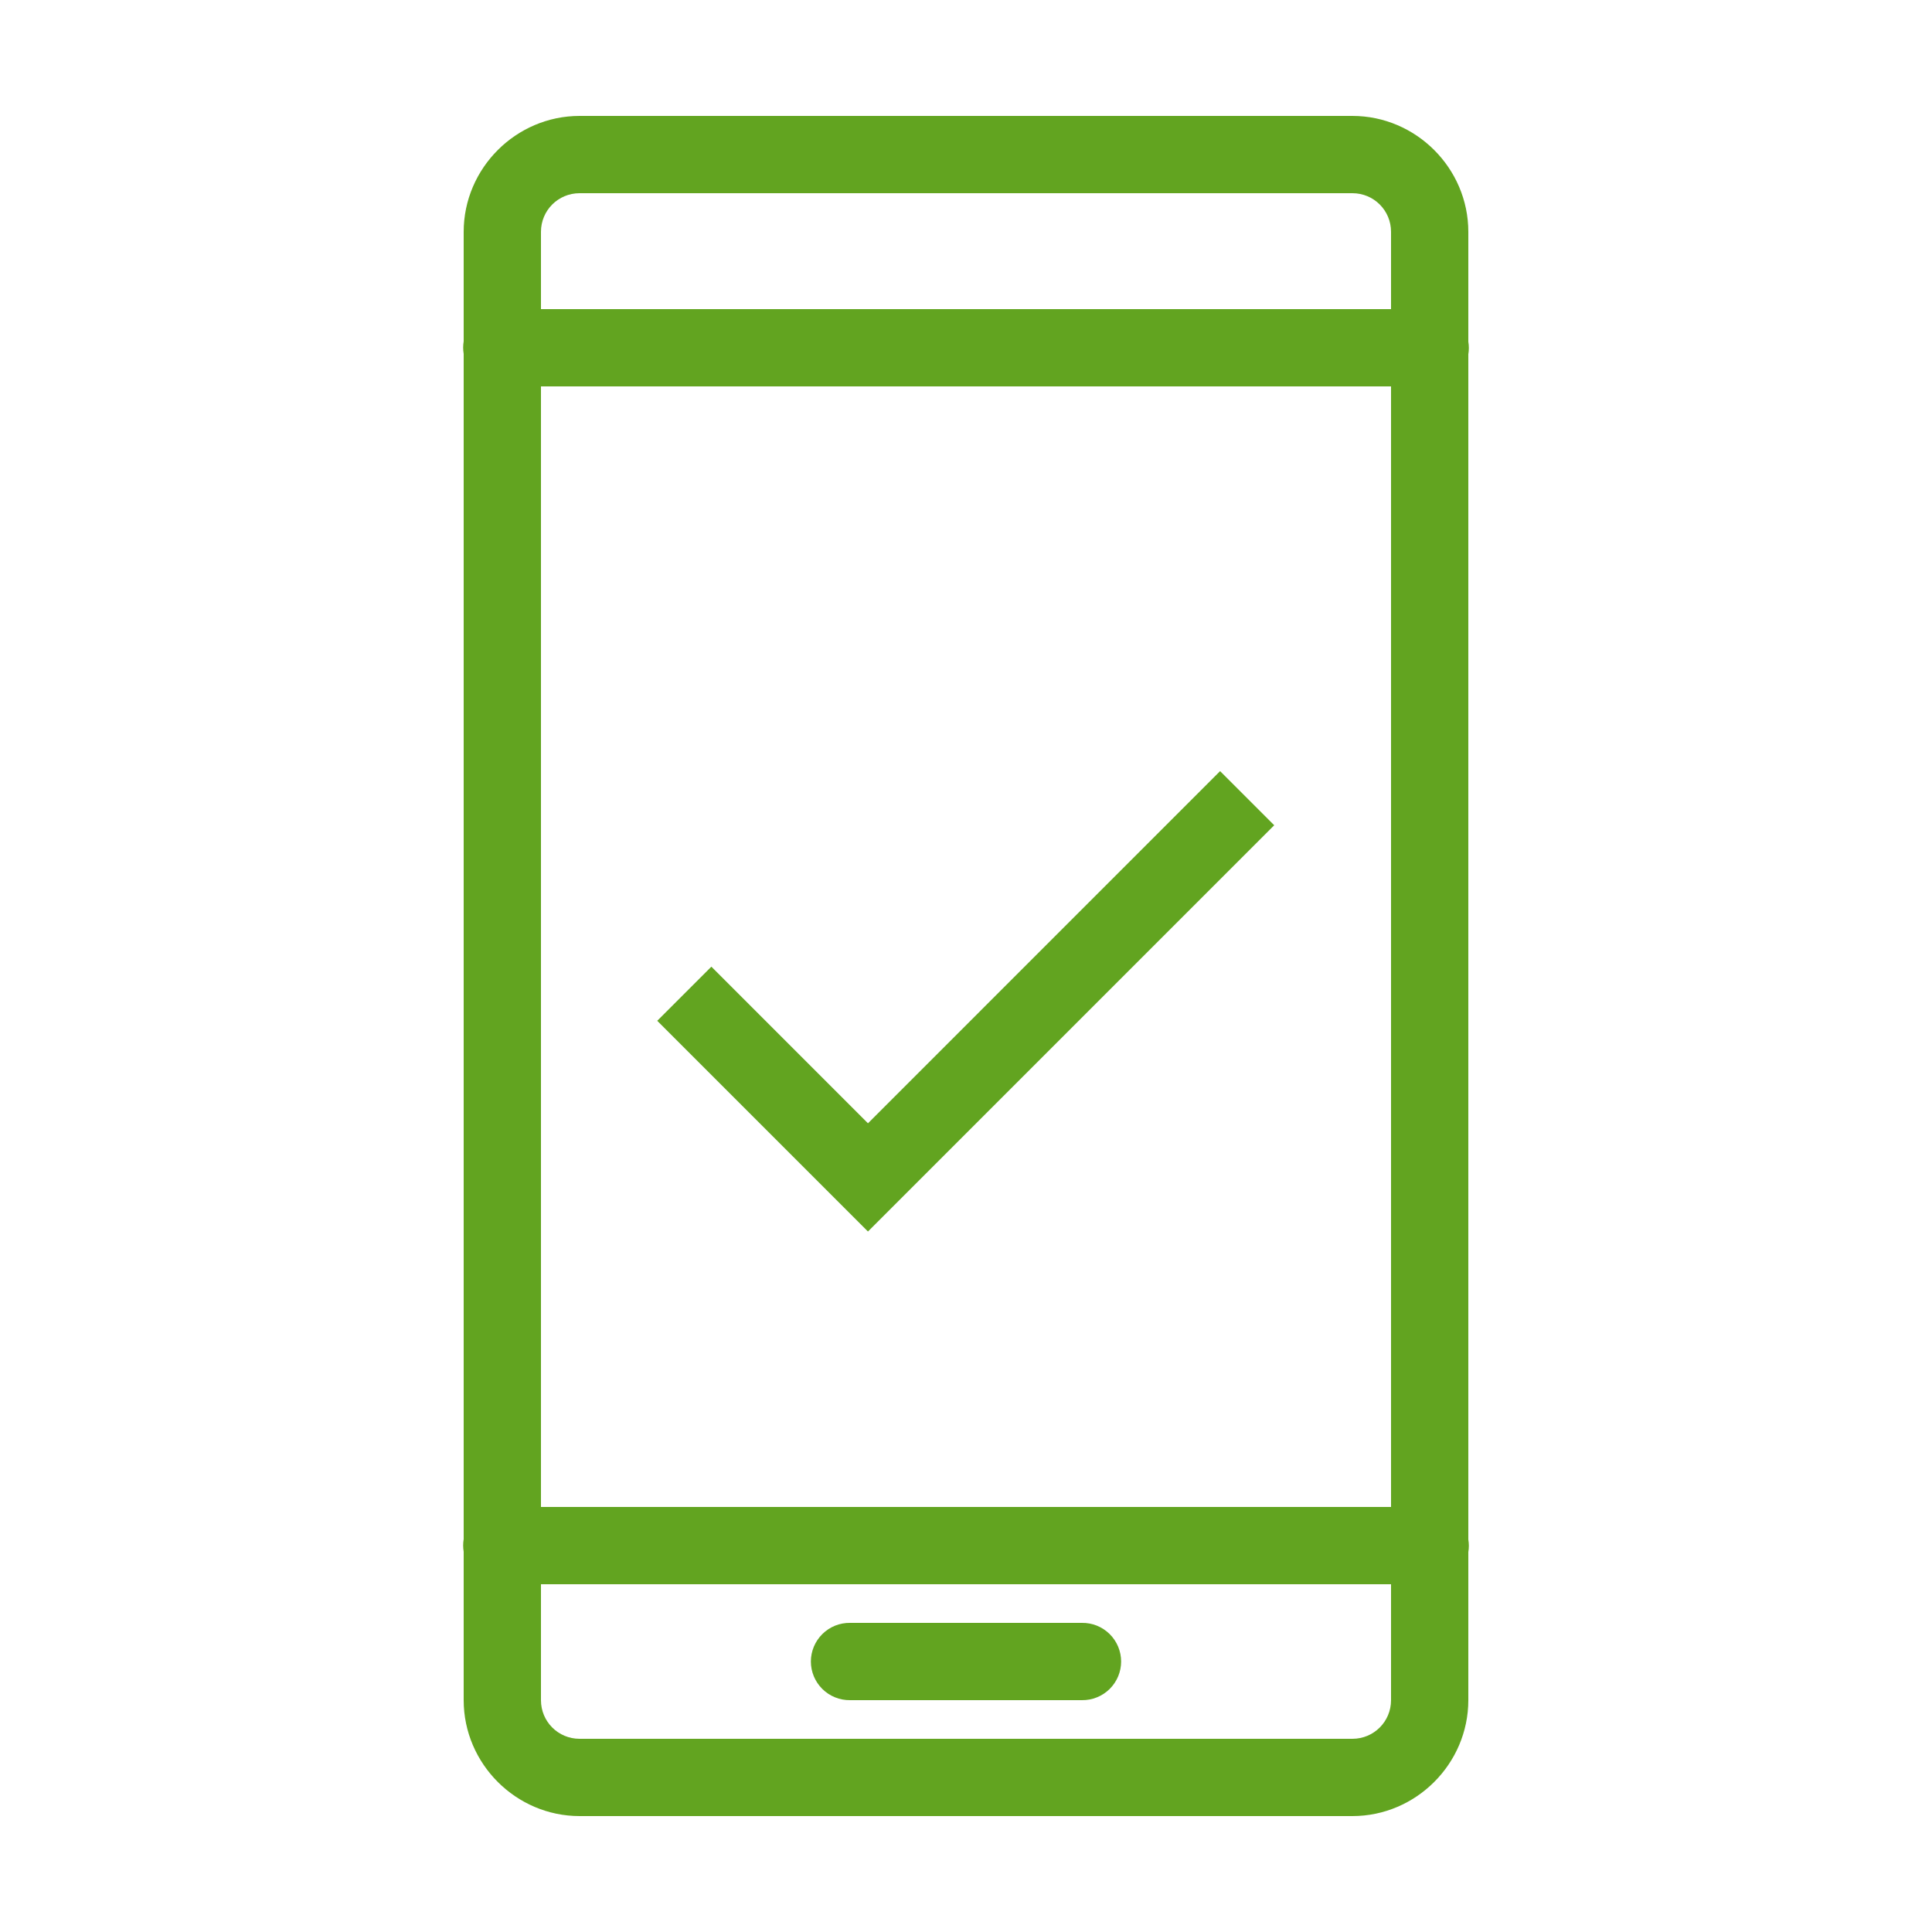 <svg width="58" height="58" viewBox="0 0 58 58" fill="none" xmlns="http://www.w3.org/2000/svg">
<path d="M17.4 3.48C15.491 3.48 13.92 5.051 13.92 6.96V10.245C13.899 10.37 13.899 10.498 13.92 10.623V46.205C13.899 46.33 13.899 46.458 13.92 46.584V51.04C13.92 52.949 15.491 54.52 17.4 54.52H40.6C42.509 54.52 44.08 52.949 44.08 51.04V46.595C44.101 46.47 44.101 46.342 44.08 46.217V10.635C44.101 10.51 44.101 10.382 44.08 10.257V6.96C44.08 5.051 42.509 3.48 40.6 3.48H17.4ZM17.4 5.8H40.6C41.243 5.8 41.76 6.317 41.76 6.96V9.28H16.24V6.96C16.24 6.317 16.757 5.8 17.4 5.8ZM16.24 11.6H41.76V45.24H16.24V11.6ZM36.628 23.15L26.057 33.722L21.356 29.02L19.731 30.645L26.057 36.971L38.253 24.775L36.628 23.15ZM16.24 47.56H41.76V51.04C41.76 51.683 41.243 52.2 40.6 52.2H17.4C16.757 52.2 16.24 51.683 16.24 51.04V47.56ZM25.52 48.72C25.366 48.718 25.214 48.746 25.071 48.803C24.928 48.861 24.799 48.946 24.689 49.054C24.58 49.162 24.493 49.29 24.433 49.432C24.374 49.574 24.343 49.726 24.343 49.88C24.343 50.034 24.374 50.186 24.433 50.328C24.493 50.47 24.58 50.598 24.689 50.706C24.799 50.814 24.928 50.899 25.071 50.956C25.214 51.014 25.366 51.042 25.52 51.04H32.48C32.634 51.042 32.786 51.014 32.929 50.956C33.072 50.899 33.201 50.814 33.311 50.706C33.42 50.598 33.507 50.47 33.567 50.328C33.626 50.186 33.657 50.034 33.657 49.88C33.657 49.726 33.626 49.574 33.567 49.432C33.507 49.29 33.42 49.162 33.311 49.054C33.201 48.946 33.072 48.861 32.929 48.803C32.786 48.746 32.634 48.718 32.48 48.72H25.52Z" fill="#62A420"/>
</svg>
